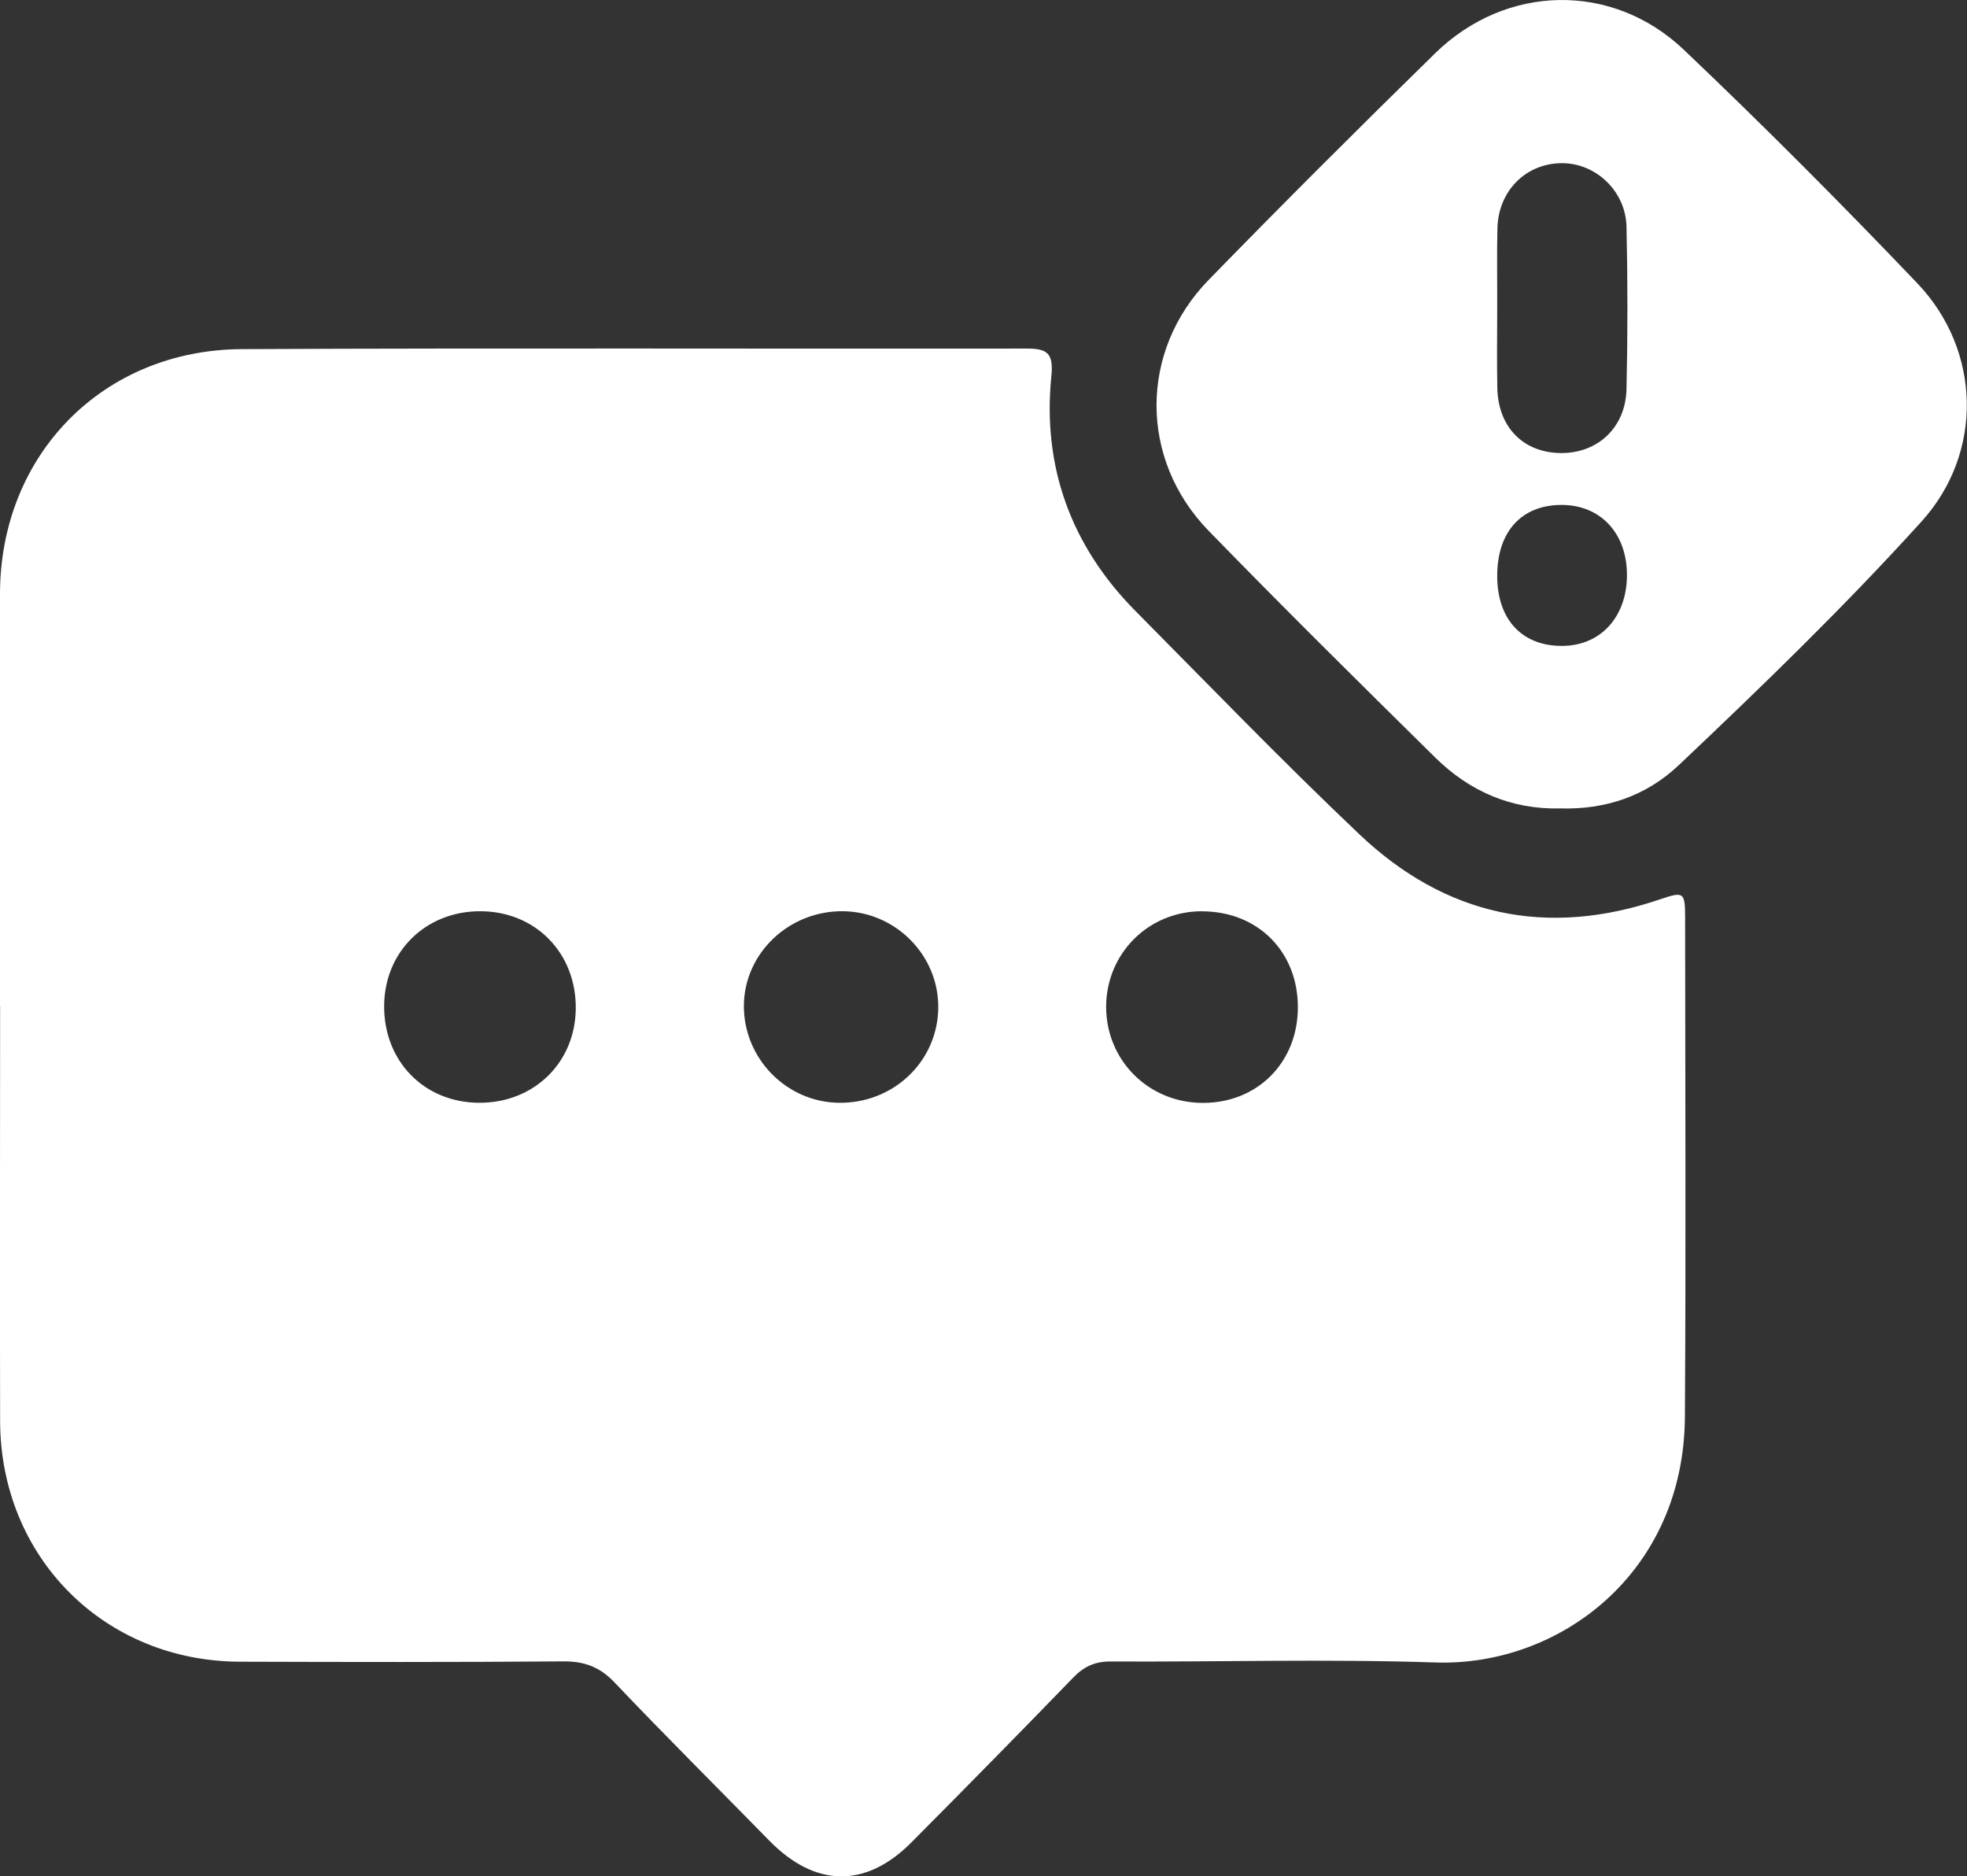 <?xml version="1.0" encoding="UTF-8"?>
<svg id="Calque_2" data-name="Calque 2" xmlns="http://www.w3.org/2000/svg" viewBox="0 0 178.91 170.63">
  <rect x="0" y="0" width="178.91" height="170.63" fill="#333333" stroke="none"/>
  <defs>
    <style>
      .cls-1 {
        fill: #fff;
      }
    </style>
  </defs>
  <g id="Calque_1-2" data-name="Calque 1">
    <g>
      <path class="cls-1" d="M0,91.5c0-12.5-.02-25.01,0-37.51,.02-12.62,9.35-22.18,22.01-22.24,23.79-.11,47.59-.02,71.38-.05,1.8,0,2.45,.37,2.24,2.46-.84,8.3,1.79,15.5,7.67,21.43,6.74,6.8,13.39,13.69,20.34,20.28,7.83,7.43,17.05,9.42,27.34,5.92,2.16-.73,2.29-.67,2.29,1.65,.01,15.15,.08,30.3-.02,45.45-.1,14.23-11.48,22.67-22.68,22.3-9.85-.33-19.72-.04-29.58-.09-1.41,0-2.4,.46-3.37,1.46-4.87,5.03-9.78,10.02-14.72,14.99-4.16,4.19-8.76,4.1-12.92-.15-4.7-4.8-9.46-9.53-14.09-14.4-1.35-1.42-2.76-1.93-4.7-1.91-9.79,.08-19.58,.06-29.37,.03C9.48,151.08,.04,141.63,.01,129.23c-.03-12.58,0-25.15,0-37.73Zm43.61,8.79c4.96,.01,8.71-3.65,8.76-8.56,.05-5.06-3.66-8.85-8.68-8.86-4.95-.01-8.7,3.65-8.75,8.56-.05,5.07,3.64,8.85,8.66,8.86Zm32.69,0c4.96,.07,8.97-3.75,9.04-8.6,.07-4.76-3.82-8.74-8.61-8.82-4.94-.08-9.05,3.81-9.07,8.6-.02,4.78,3.87,8.76,8.63,8.82Zm33.03-17.42c-4.86,0-8.69,3.82-8.72,8.65-.02,4.91,3.87,8.79,8.82,8.78,4.95,0,8.6-3.68,8.62-8.66,.02-5.09-3.65-8.77-8.73-8.76Z"/>
      <path class="cls-1" d="M141.92,73.52c-4.47,.11-8.27-1.56-11.39-4.64-6.92-6.82-13.83-13.65-20.61-20.62-6.31-6.5-6.3-16.32,.01-22.8,6.78-6.96,13.66-13.82,20.61-20.62,6.44-6.29,16.11-6.51,22.63-.3,7.25,6.89,14.31,13.98,21.22,21.22,5.83,6.11,6.04,15.42,.39,21.66-7,7.73-14.5,14.99-22.08,22.16-2.98,2.82-6.67,4.06-10.79,3.94Zm-5.74-45.49c0,2.42-.04,4.85,.01,7.27,.08,3.53,2.33,5.83,5.69,5.9,3.4,.07,5.98-2.29,6.06-5.82,.11-4.91,.11-9.83,0-14.75-.07-3.29-2.85-5.85-5.97-5.79-3.23,.06-5.69,2.54-5.77,5.92-.06,2.42-.01,4.84-.02,7.27Zm0,24.4c.02,3.94,2.29,6.35,5.95,6.31,3.5-.03,5.88-2.69,5.85-6.52-.03-3.8-2.48-6.35-6.05-6.3-3.61,.05-5.77,2.5-5.75,6.51Z"/>
    </g>
  </g>
</svg>